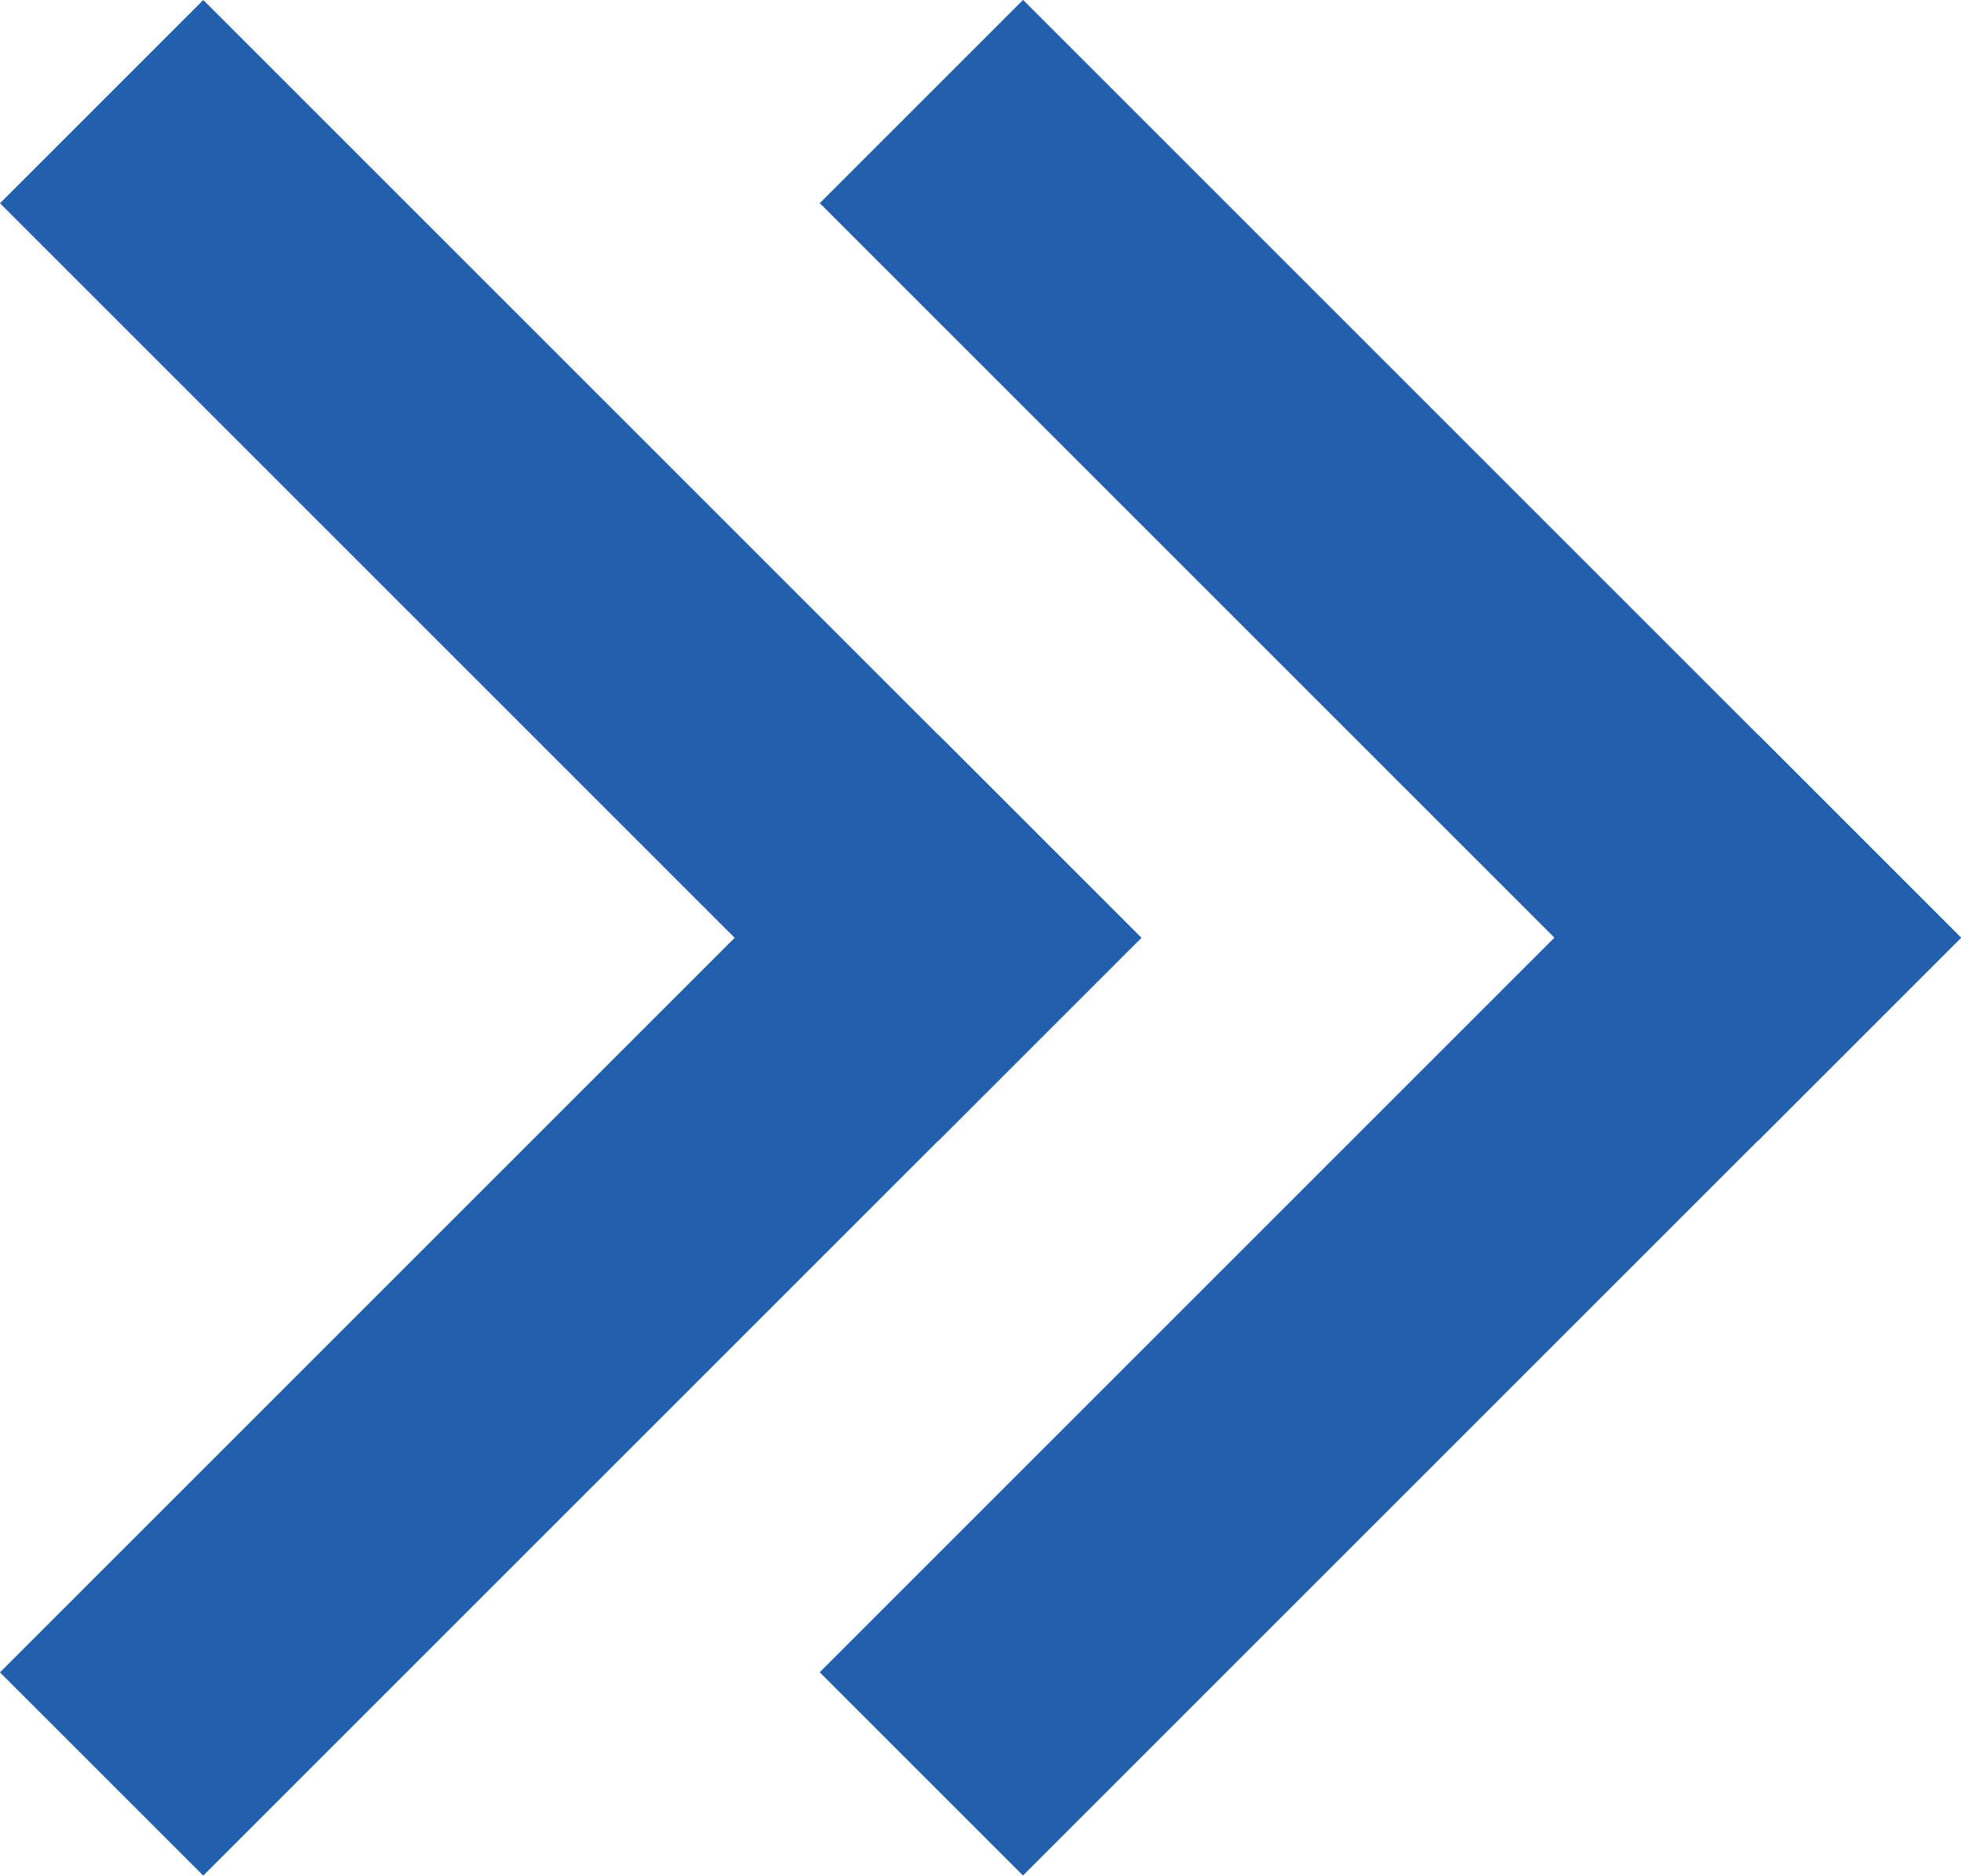 <?xml version="1.0" encoding="UTF-8" standalone="no"?>
<svg xmlns="http://www.w3.org/2000/svg" viewBox="0 0 77.49 74.13">
  <defs>
    <style>.cls-2{fill:#225fac;mix-blend-mode:multiply}</style>
  </defs>
  <g style="isolation:isolate">
    <g id="Layer_3">
      <path class="cls-2" transform="rotate(-45 54.938 22.544)" d="M49.26-3.66h11.36v52.42H49.26z" />
      <path class="cls-2" transform="rotate(-45 54.933 51.576)" d="M28.73 45.9h52.42v11.36H28.73z" />
      <path class="cls-2" transform="rotate(-45 22.55 22.55)" d="M16.87-3.66h11.36v52.42H16.87z" />
      <path class="cls-2" transform="rotate(-45 22.546 51.581)" d="M-3.66 45.9h52.42v11.36H-3.66z" />
    </g>
  </g>
</svg>